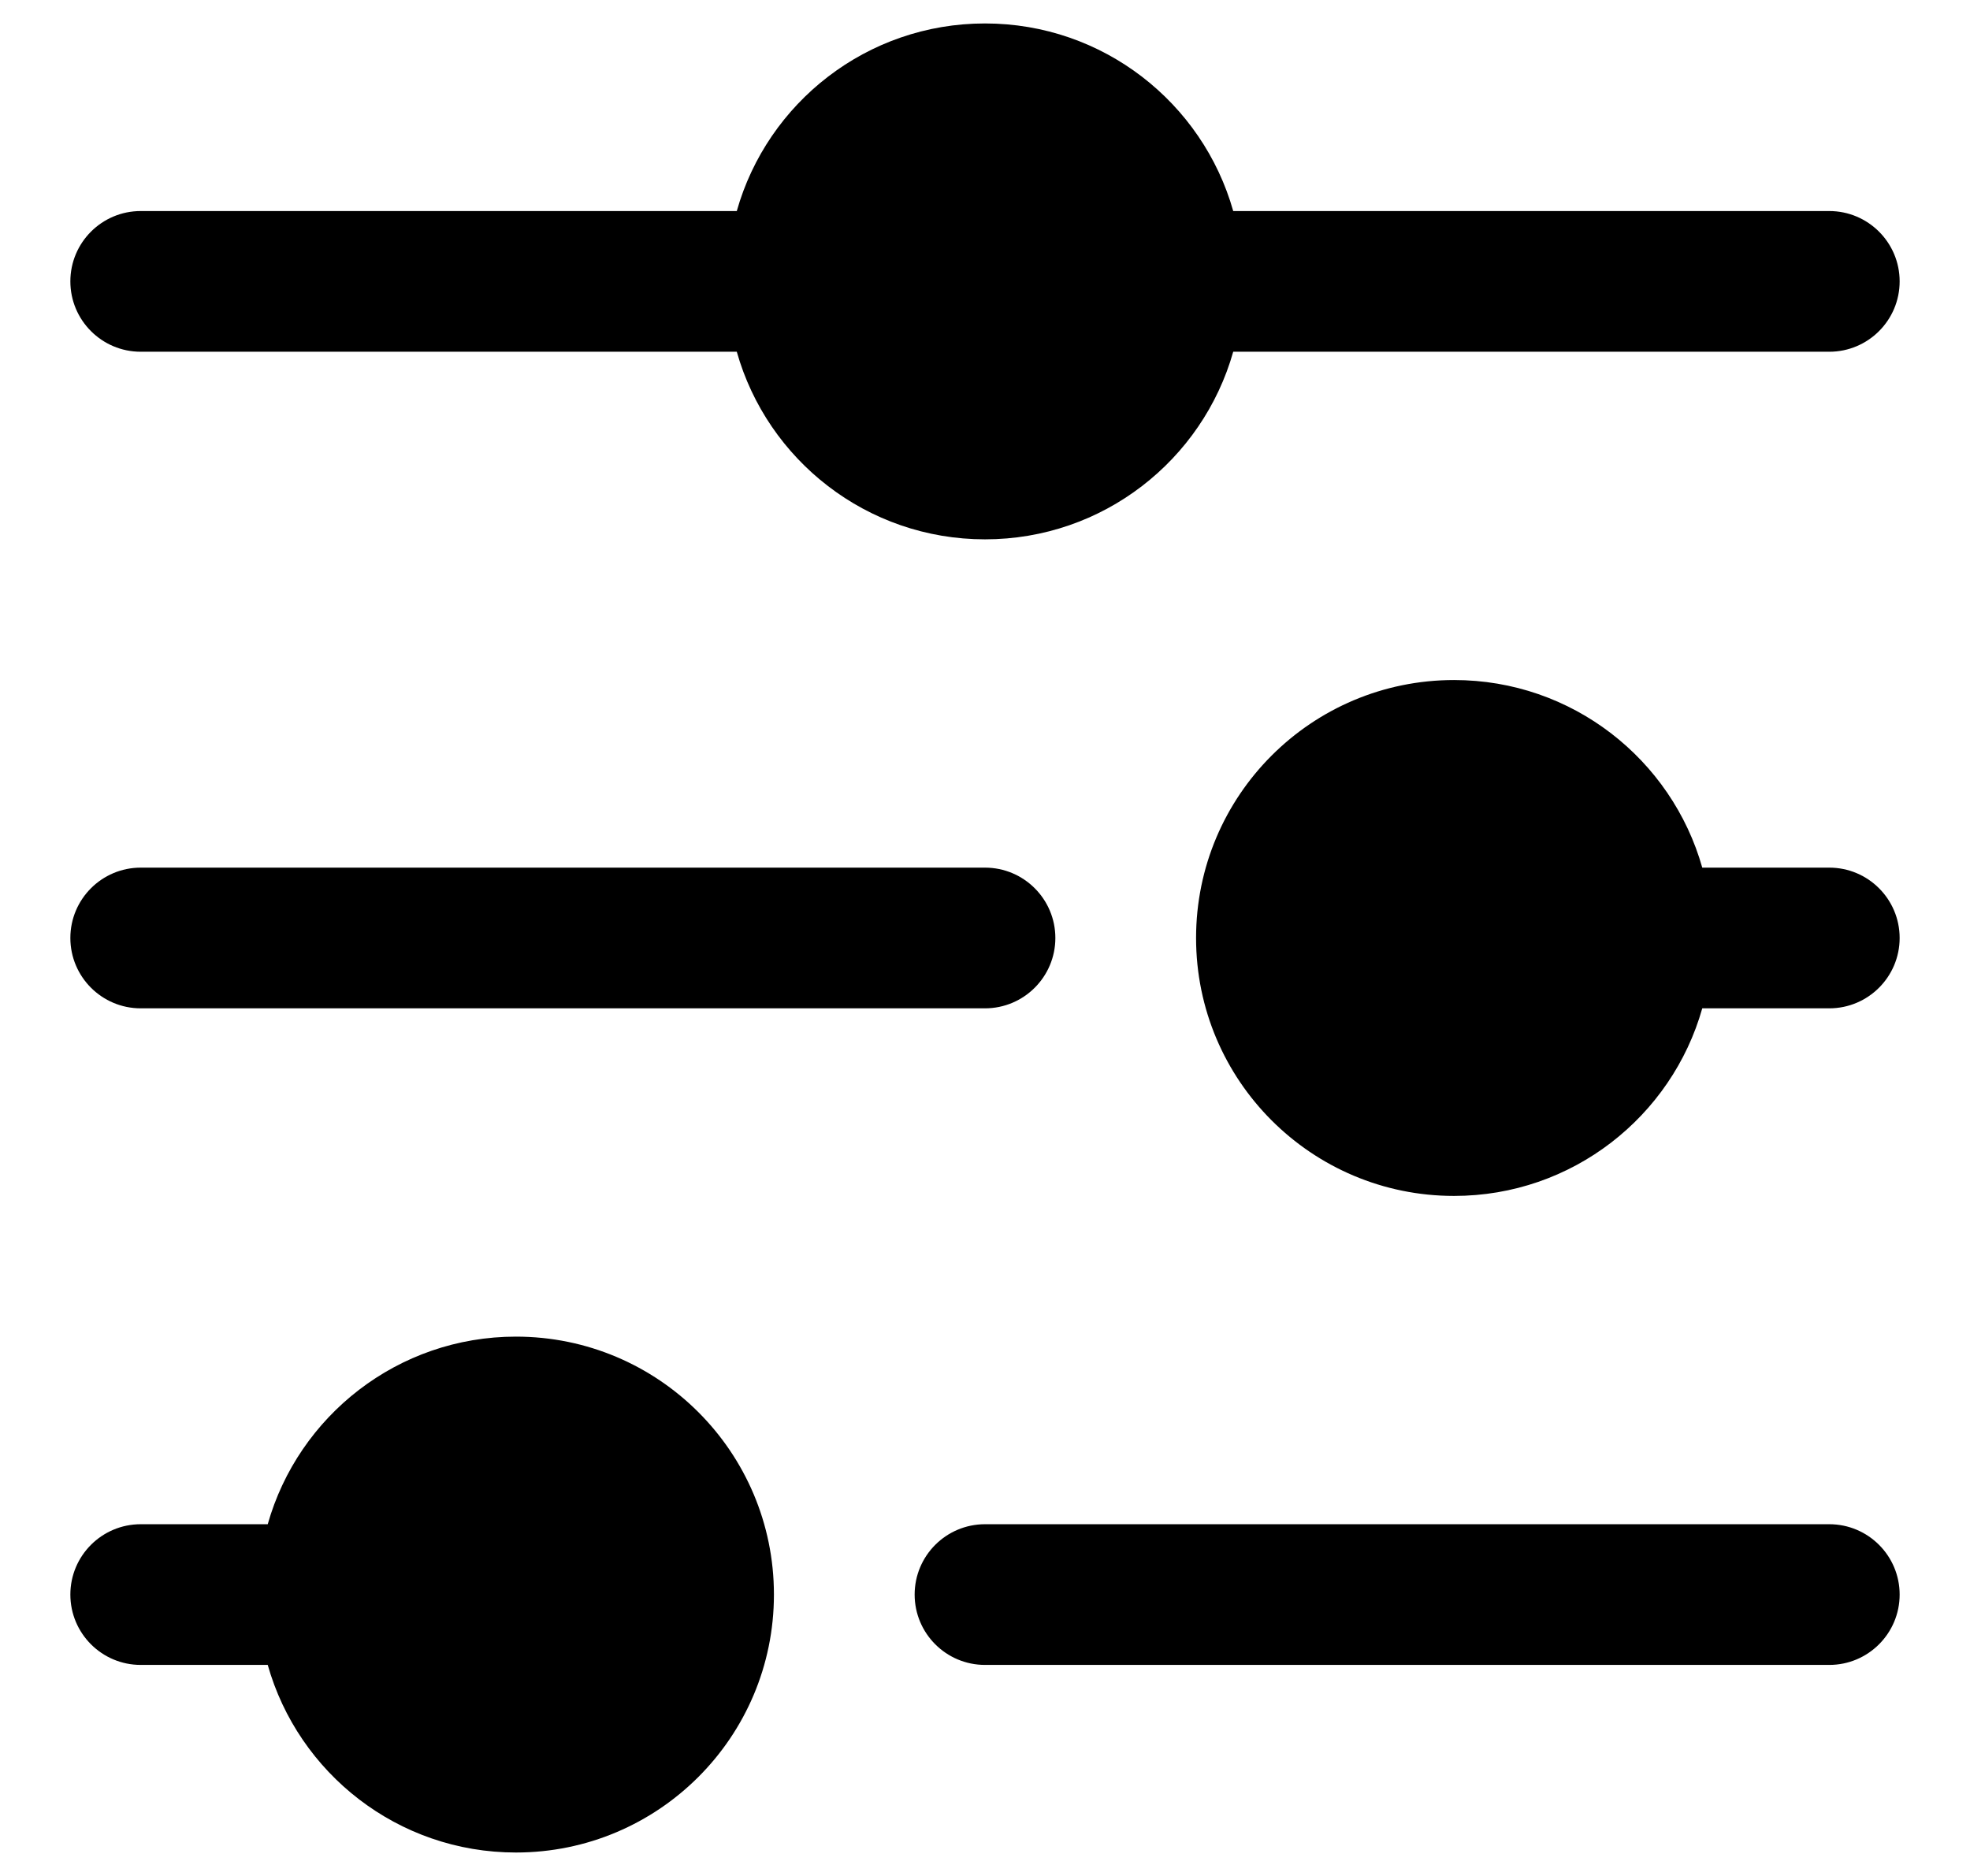 <svg width="21" height="20" viewBox="0 0 21 20" fill="none" xmlns="http://www.w3.org/2000/svg">
<path fill-rule="evenodd" clip-rule="evenodd" d="M1.5 3.75H7.854C8.18 4.904 9.241 5.75 10.5 5.75C11.759 5.75 12.82 4.904 13.146 3.75H19.5C19.914 3.75 20.25 3.414 20.25 3C20.25 2.586 19.914 2.25 19.5 2.25H13.146C12.82 1.096 11.759 0.25 10.5 0.25C9.241 0.25 8.18 1.096 7.854 2.25H1.5C1.086 2.25 0.75 2.586 0.75 3C0.75 3.414 1.086 3.75 1.5 3.75ZM15.5 7.25C13.981 7.25 12.75 8.481 12.75 10C12.75 11.519 13.981 12.75 15.5 12.75C16.759 12.75 17.82 11.904 18.146 10.75H19.5C19.914 10.75 20.25 10.414 20.25 10C20.25 9.586 19.914 9.25 19.5 9.25H18.146C17.82 8.096 16.759 7.25 15.5 7.25ZM0.75 10C0.75 9.586 1.086 9.25 1.5 9.25H10.5C10.914 9.25 11.25 9.586 11.25 10C11.25 10.414 10.914 10.75 10.5 10.75H1.5C1.086 10.75 0.75 10.414 0.75 10ZM2.854 17.75H1.5C1.086 17.75 0.75 17.414 0.75 17C0.75 16.586 1.086 16.25 1.5 16.25H2.854C3.18 15.096 4.241 14.25 5.5 14.25C7.019 14.25 8.25 15.481 8.25 17C8.25 18.519 7.019 19.75 5.5 19.75C4.241 19.75 3.18 18.904 2.854 17.75ZM9.75 17C9.75 16.586 10.086 16.25 10.5 16.25H19.5C19.914 16.25 20.25 16.586 20.25 17C20.25 17.414 19.914 17.75 19.5 17.75H10.5C10.086 17.75 9.75 17.414 9.75 17Z" fill="currentColor"/>
</svg>
